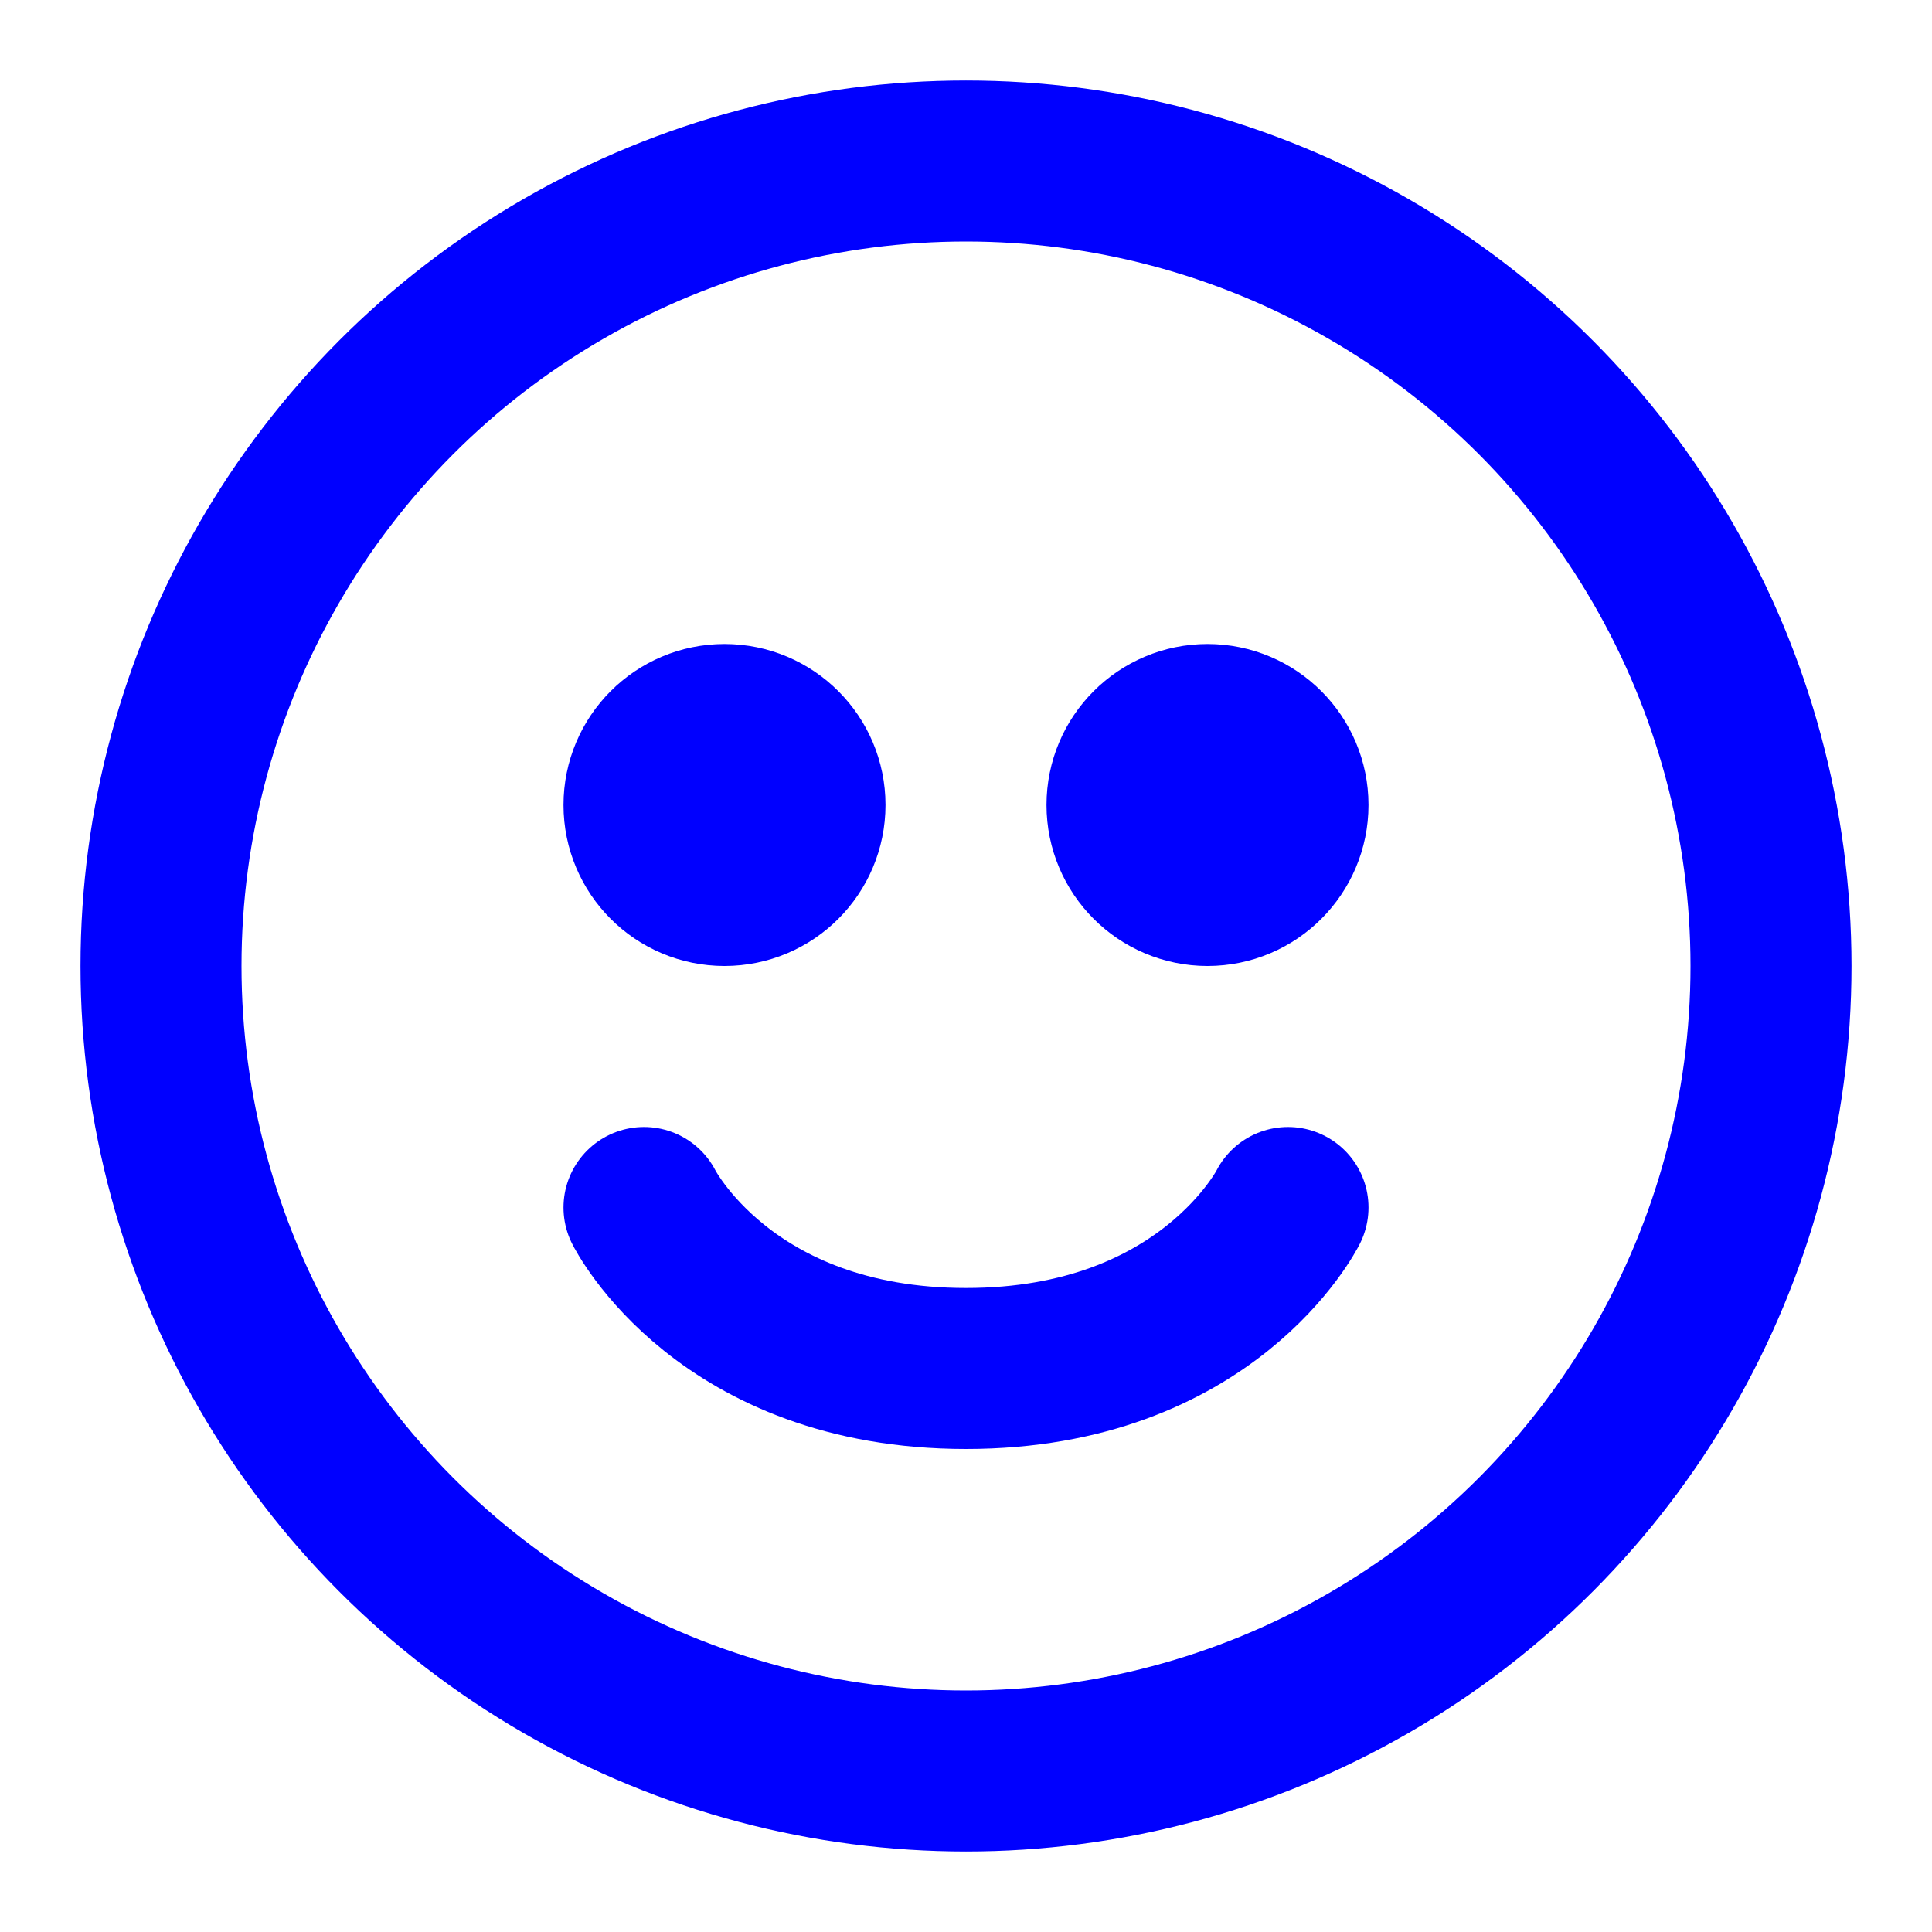 <svg width="200" height="200" xmlns="http://www.w3.org/2000/svg" viewBox="0 0 24 24" fill="none" stroke="blue" stroke-width="2" stroke-linecap="round" stroke-linejoin="round">
  <circle cx="12" cy="12" r="10"></circle>
  <circle cx="9" cy="10" r="1" fill="blue"></circle>
  <circle cx="15" cy="10" r="1" fill="blue"></circle>
  <path d="M8 15s1 2 4 2 4-2 4-2" fill="none" stroke="blue"></path>
</svg>